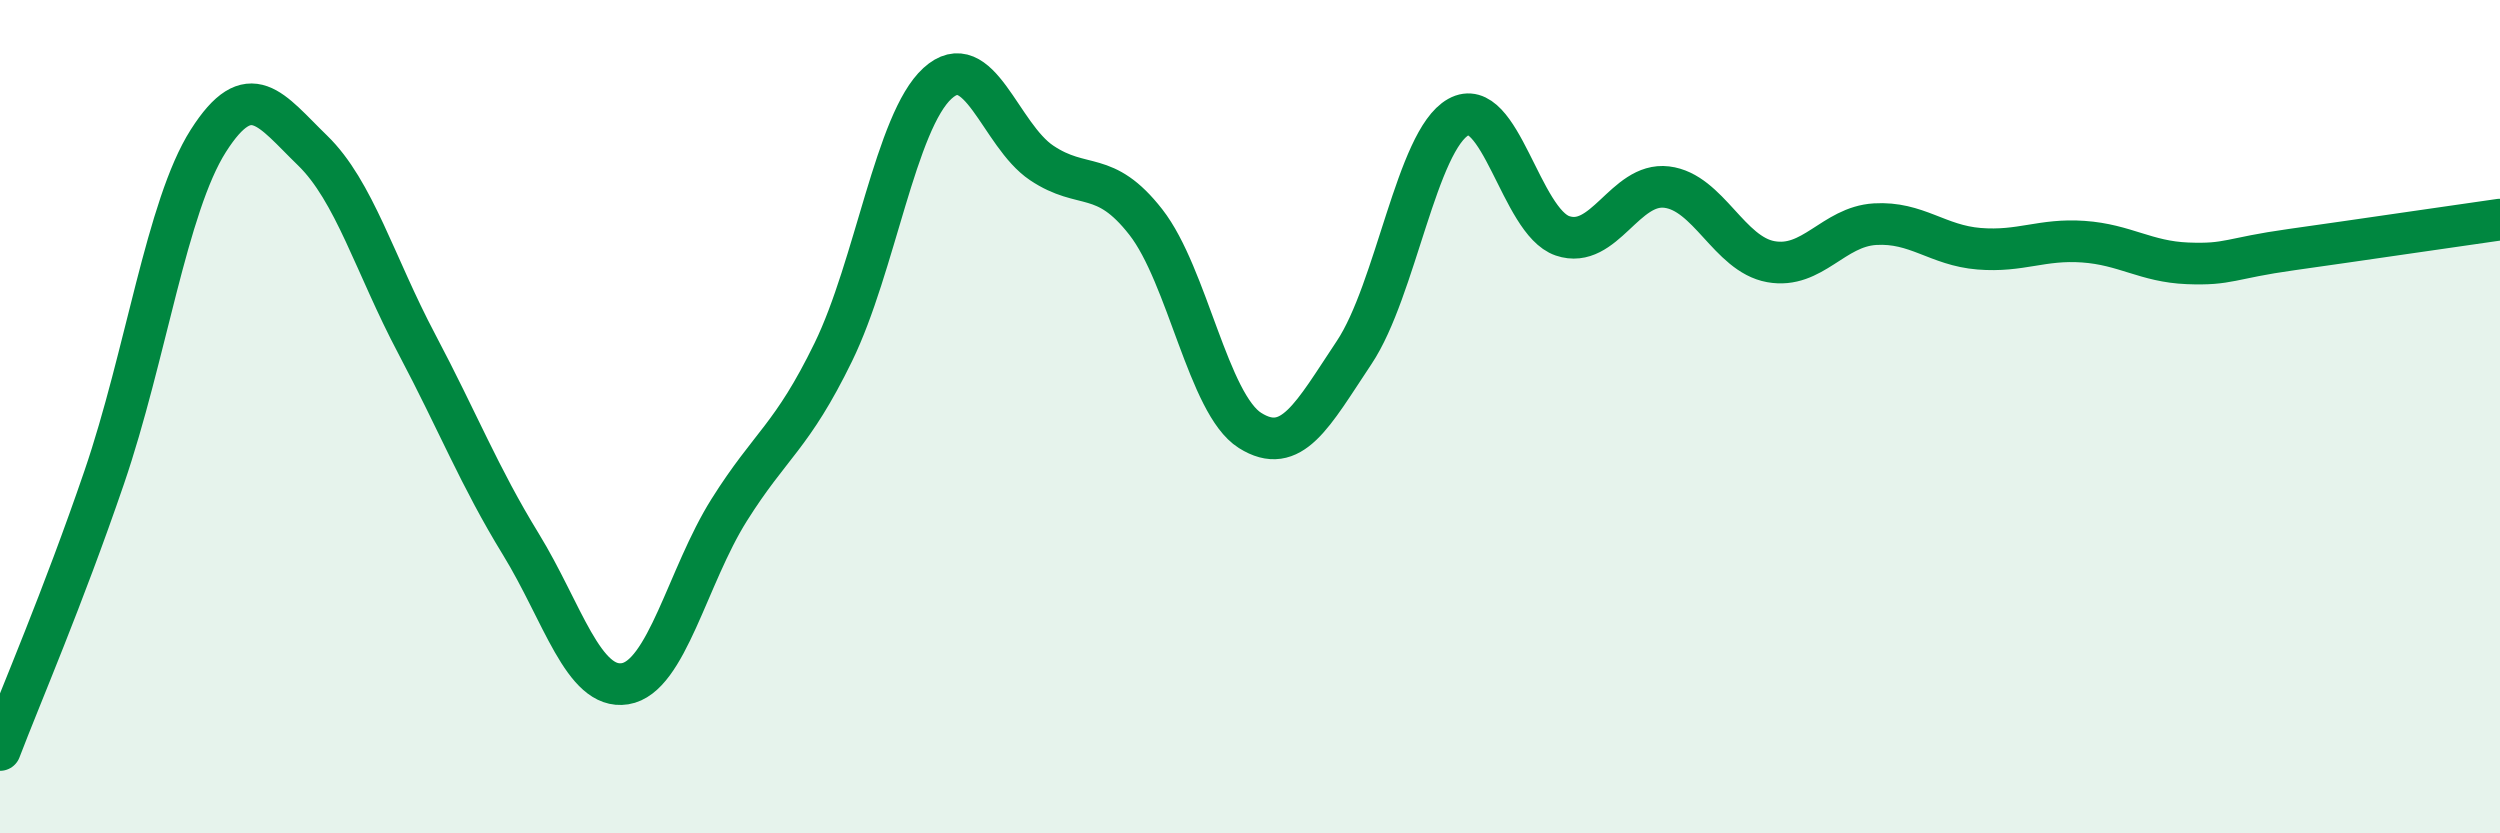 
    <svg width="60" height="20" viewBox="0 0 60 20" xmlns="http://www.w3.org/2000/svg">
      <path
        d="M 0,18 C 0.5,16.69 1.5,14.38 2.5,11.46 C 3.5,8.54 4,4.95 5,3.38 C 6,1.81 6.5,2.64 7.5,3.61 C 8.5,4.58 9,6.36 10,8.25 C 11,10.14 11.5,11.43 12.5,13.06 C 13.5,14.69 14,16.57 15,16.41 C 16,16.25 16.5,13.83 17.5,12.24 C 18.5,10.65 19,10.5 20,8.45 C 21,6.4 21.5,2.91 22.5,2 C 23.5,1.09 24,3.24 25,3.91 C 26,4.58 26.5,4.05 27.5,5.33 C 28.5,6.61 29,9.7 30,10.33 C 31,10.96 31.5,9.96 32.5,8.46 C 33.5,6.96 34,3.37 35,2.81 C 36,2.25 36.5,5.32 37.5,5.66 C 38.5,6 39,4.37 40,4.49 C 41,4.61 41.5,6.1 42.5,6.28 C 43.5,6.46 44,5.44 45,5.38 C 46,5.32 46.5,5.89 47.5,5.97 C 48.5,6.05 49,5.73 50,5.8 C 51,5.87 51.5,6.28 52.5,6.32 C 53.5,6.36 53.5,6.2 55,5.99 C 56.5,5.78 59,5.41 60,5.27L60 20L0 20Z"
        fill="#008740"
        opacity="0.1"
        stroke-linecap="round"
        stroke-linejoin="round"
      />
      <path
        d="M 0,18 C 0.5,16.69 1.5,14.38 2.5,11.46 C 3.5,8.54 4,4.95 5,3.38 C 6,1.81 6.5,2.64 7.5,3.61 C 8.5,4.58 9,6.36 10,8.25 C 11,10.14 11.5,11.43 12.5,13.06 C 13.5,14.69 14,16.57 15,16.41 C 16,16.25 16.5,13.83 17.5,12.24 C 18.5,10.65 19,10.5 20,8.45 C 21,6.4 21.5,2.91 22.5,2 C 23.5,1.09 24,3.24 25,3.91 C 26,4.58 26.5,4.05 27.5,5.33 C 28.5,6.61 29,9.7 30,10.33 C 31,10.96 31.5,9.96 32.5,8.46 C 33.5,6.96 34,3.37 35,2.81 C 36,2.25 36.5,5.32 37.5,5.66 C 38.5,6 39,4.37 40,4.49 C 41,4.61 41.5,6.1 42.5,6.28 C 43.5,6.46 44,5.44 45,5.38 C 46,5.32 46.5,5.89 47.5,5.97 C 48.5,6.05 49,5.73 50,5.8 C 51,5.87 51.5,6.28 52.5,6.32 C 53.5,6.36 53.5,6.2 55,5.99 C 56.5,5.78 59,5.41 60,5.27"
        stroke="#008740"
        stroke-width="1"
        fill="none"
        stroke-linecap="round"
        stroke-linejoin="round"
      />
    </svg>
  